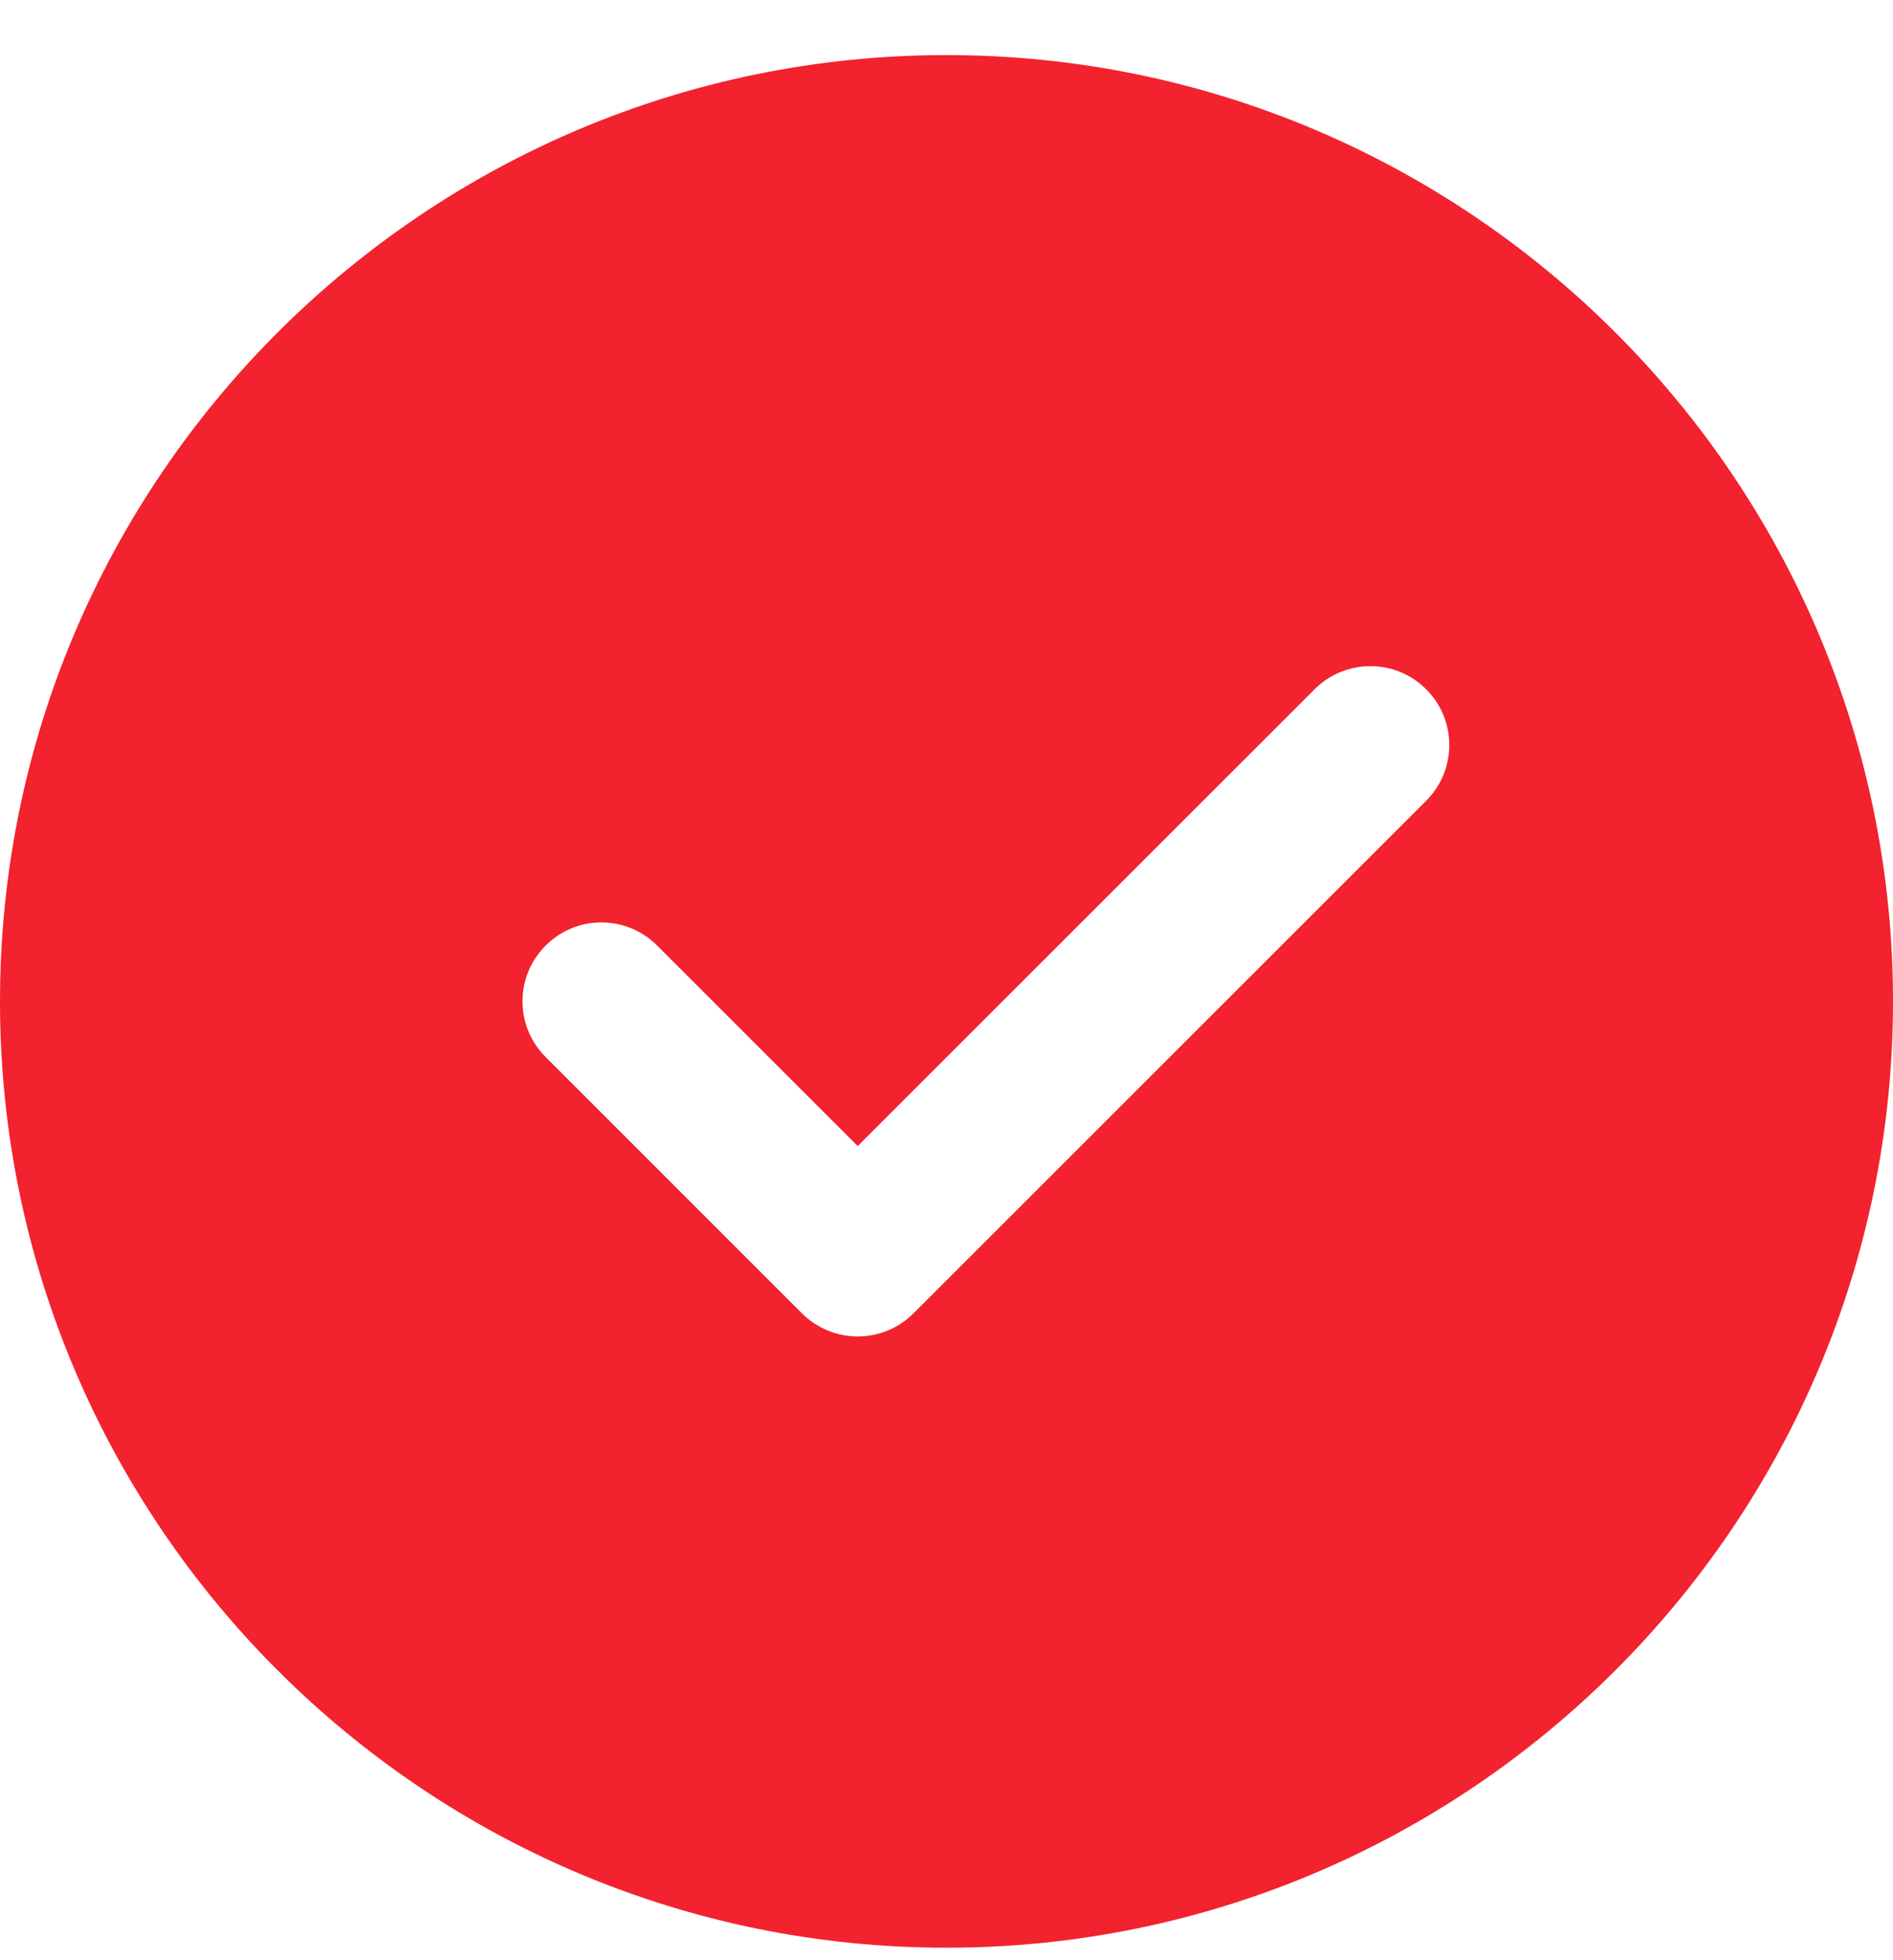 <svg width="28" height="29" viewBox="0 0 28 29" fill="none" xmlns="http://www.w3.org/2000/svg">
<path fill-rule="evenodd" clip-rule="evenodd" d="M0 14.815C0 7.095 6.28 0.815 14 0.815C21.72 0.815 28 7.095 28 14.815C28 22.535 21.72 28.815 14 28.815C6.28 28.815 0 22.535 0 14.815ZM13.512 19.43L21.095 11.847C21.551 11.39 21.551 10.653 21.095 10.197C20.639 9.741 19.902 9.741 19.445 10.197L12.687 16.955L9.72 13.989C9.264 13.532 8.527 13.532 8.071 13.989C7.614 14.445 7.614 15.182 8.071 15.638L11.862 19.43C12.09 19.657 12.388 19.772 12.687 19.772C12.986 19.772 13.284 19.657 13.512 19.43Z" fill="#F2222E"/>
</svg>
